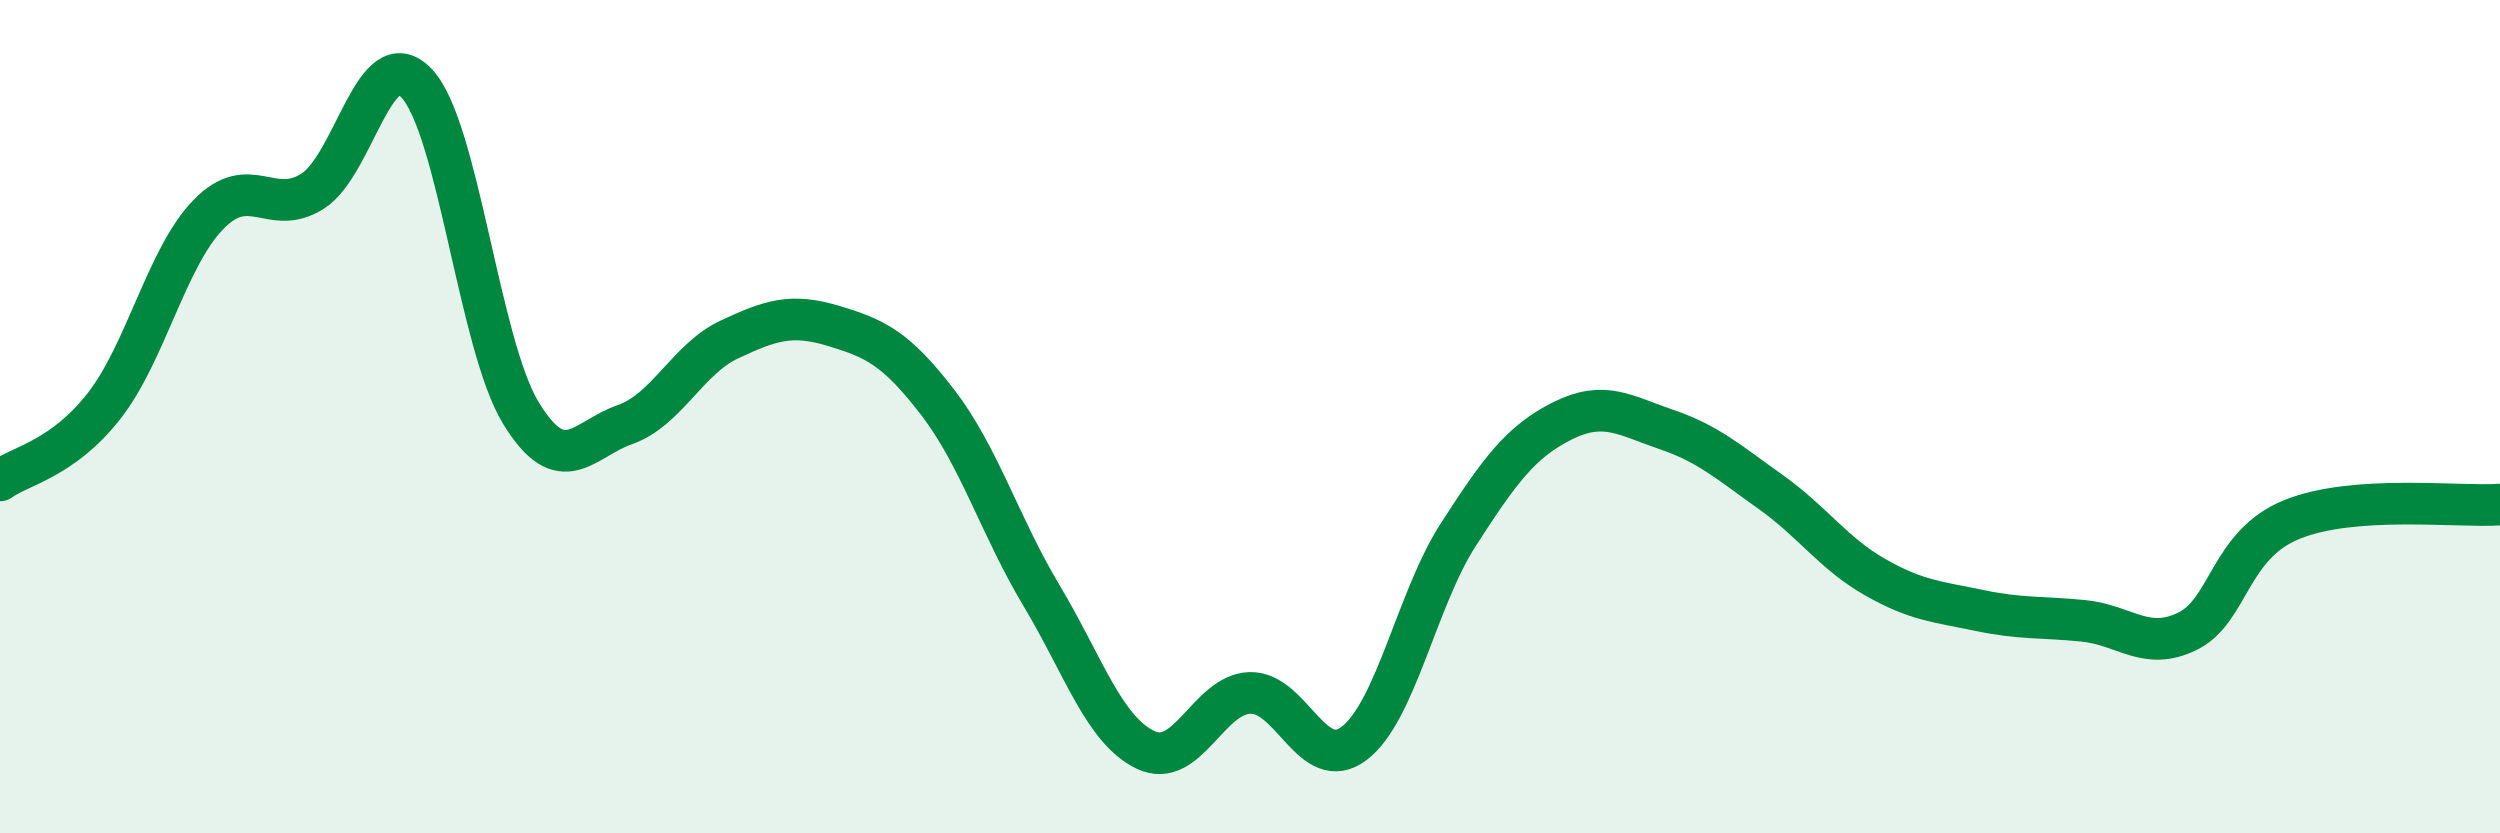
    <svg width="60" height="20" viewBox="0 0 60 20" xmlns="http://www.w3.org/2000/svg">
      <path
        d="M 0,11.53 C 0.5,11.17 1.5,11.02 2.5,9.74 C 3.5,8.46 4,6.18 5,5.15 C 6,4.12 6.5,5.22 7.5,4.59 C 8.5,3.96 9,0.94 10,2 C 11,3.06 11.5,8.27 12.5,9.91 C 13.5,11.55 14,10.54 15,10.19 C 16,9.84 16.5,8.62 17.5,8.15 C 18.5,7.68 19,7.52 20,7.82 C 21,8.12 21.5,8.35 22.5,9.65 C 23.5,10.95 24,12.63 25,14.3 C 26,15.97 26.5,17.53 27.5,18 C 28.5,18.47 29,16.66 30,16.63 C 31,16.6 31.5,18.6 32.5,17.84 C 33.5,17.08 34,14.38 35,12.83 C 36,11.28 36.5,10.6 37.5,10.1 C 38.5,9.6 39,9.97 40,10.31 C 41,10.65 41.5,11.1 42.5,11.81 C 43.5,12.52 44,13.28 45,13.85 C 46,14.42 46.5,14.44 47.5,14.65 C 48.5,14.86 49,14.8 50,14.9 C 51,15 51.5,15.64 52.5,15.15 C 53.5,14.66 53.5,13.08 55,12.47 C 56.5,11.86 59,12.18 60,12.11L60 20L0 20Z"
        fill="#008740"
        opacity="0.1"
        stroke-linecap="round"
        stroke-linejoin="round"
      />
      <path
        d="M 0,11.53 C 0.5,11.17 1.5,11.02 2.5,9.74 C 3.5,8.46 4,6.18 5,5.15 C 6,4.12 6.5,5.22 7.5,4.59 C 8.5,3.96 9,0.94 10,2 C 11,3.06 11.5,8.27 12.5,9.91 C 13.5,11.55 14,10.54 15,10.19 C 16,9.84 16.5,8.62 17.5,8.15 C 18.5,7.68 19,7.52 20,7.82 C 21,8.12 21.5,8.35 22.5,9.65 C 23.5,10.95 24,12.63 25,14.3 C 26,15.97 26.5,17.53 27.5,18 C 28.5,18.47 29,16.66 30,16.63 C 31,16.6 31.5,18.6 32.5,17.84 C 33.5,17.08 34,14.38 35,12.83 C 36,11.28 36.5,10.6 37.5,10.1 C 38.5,9.6 39,9.97 40,10.31 C 41,10.65 41.5,11.1 42.5,11.81 C 43.5,12.52 44,13.28 45,13.85 C 46,14.42 46.5,14.44 47.5,14.65 C 48.5,14.86 49,14.8 50,14.9 C 51,15 51.5,15.64 52.5,15.15 C 53.5,14.66 53.5,13.08 55,12.47 C 56.5,11.86 59,12.18 60,12.11"
        stroke="#008740"
        stroke-width="1"
        fill="none"
        stroke-linecap="round"
        stroke-linejoin="round"
      />
    </svg>
  